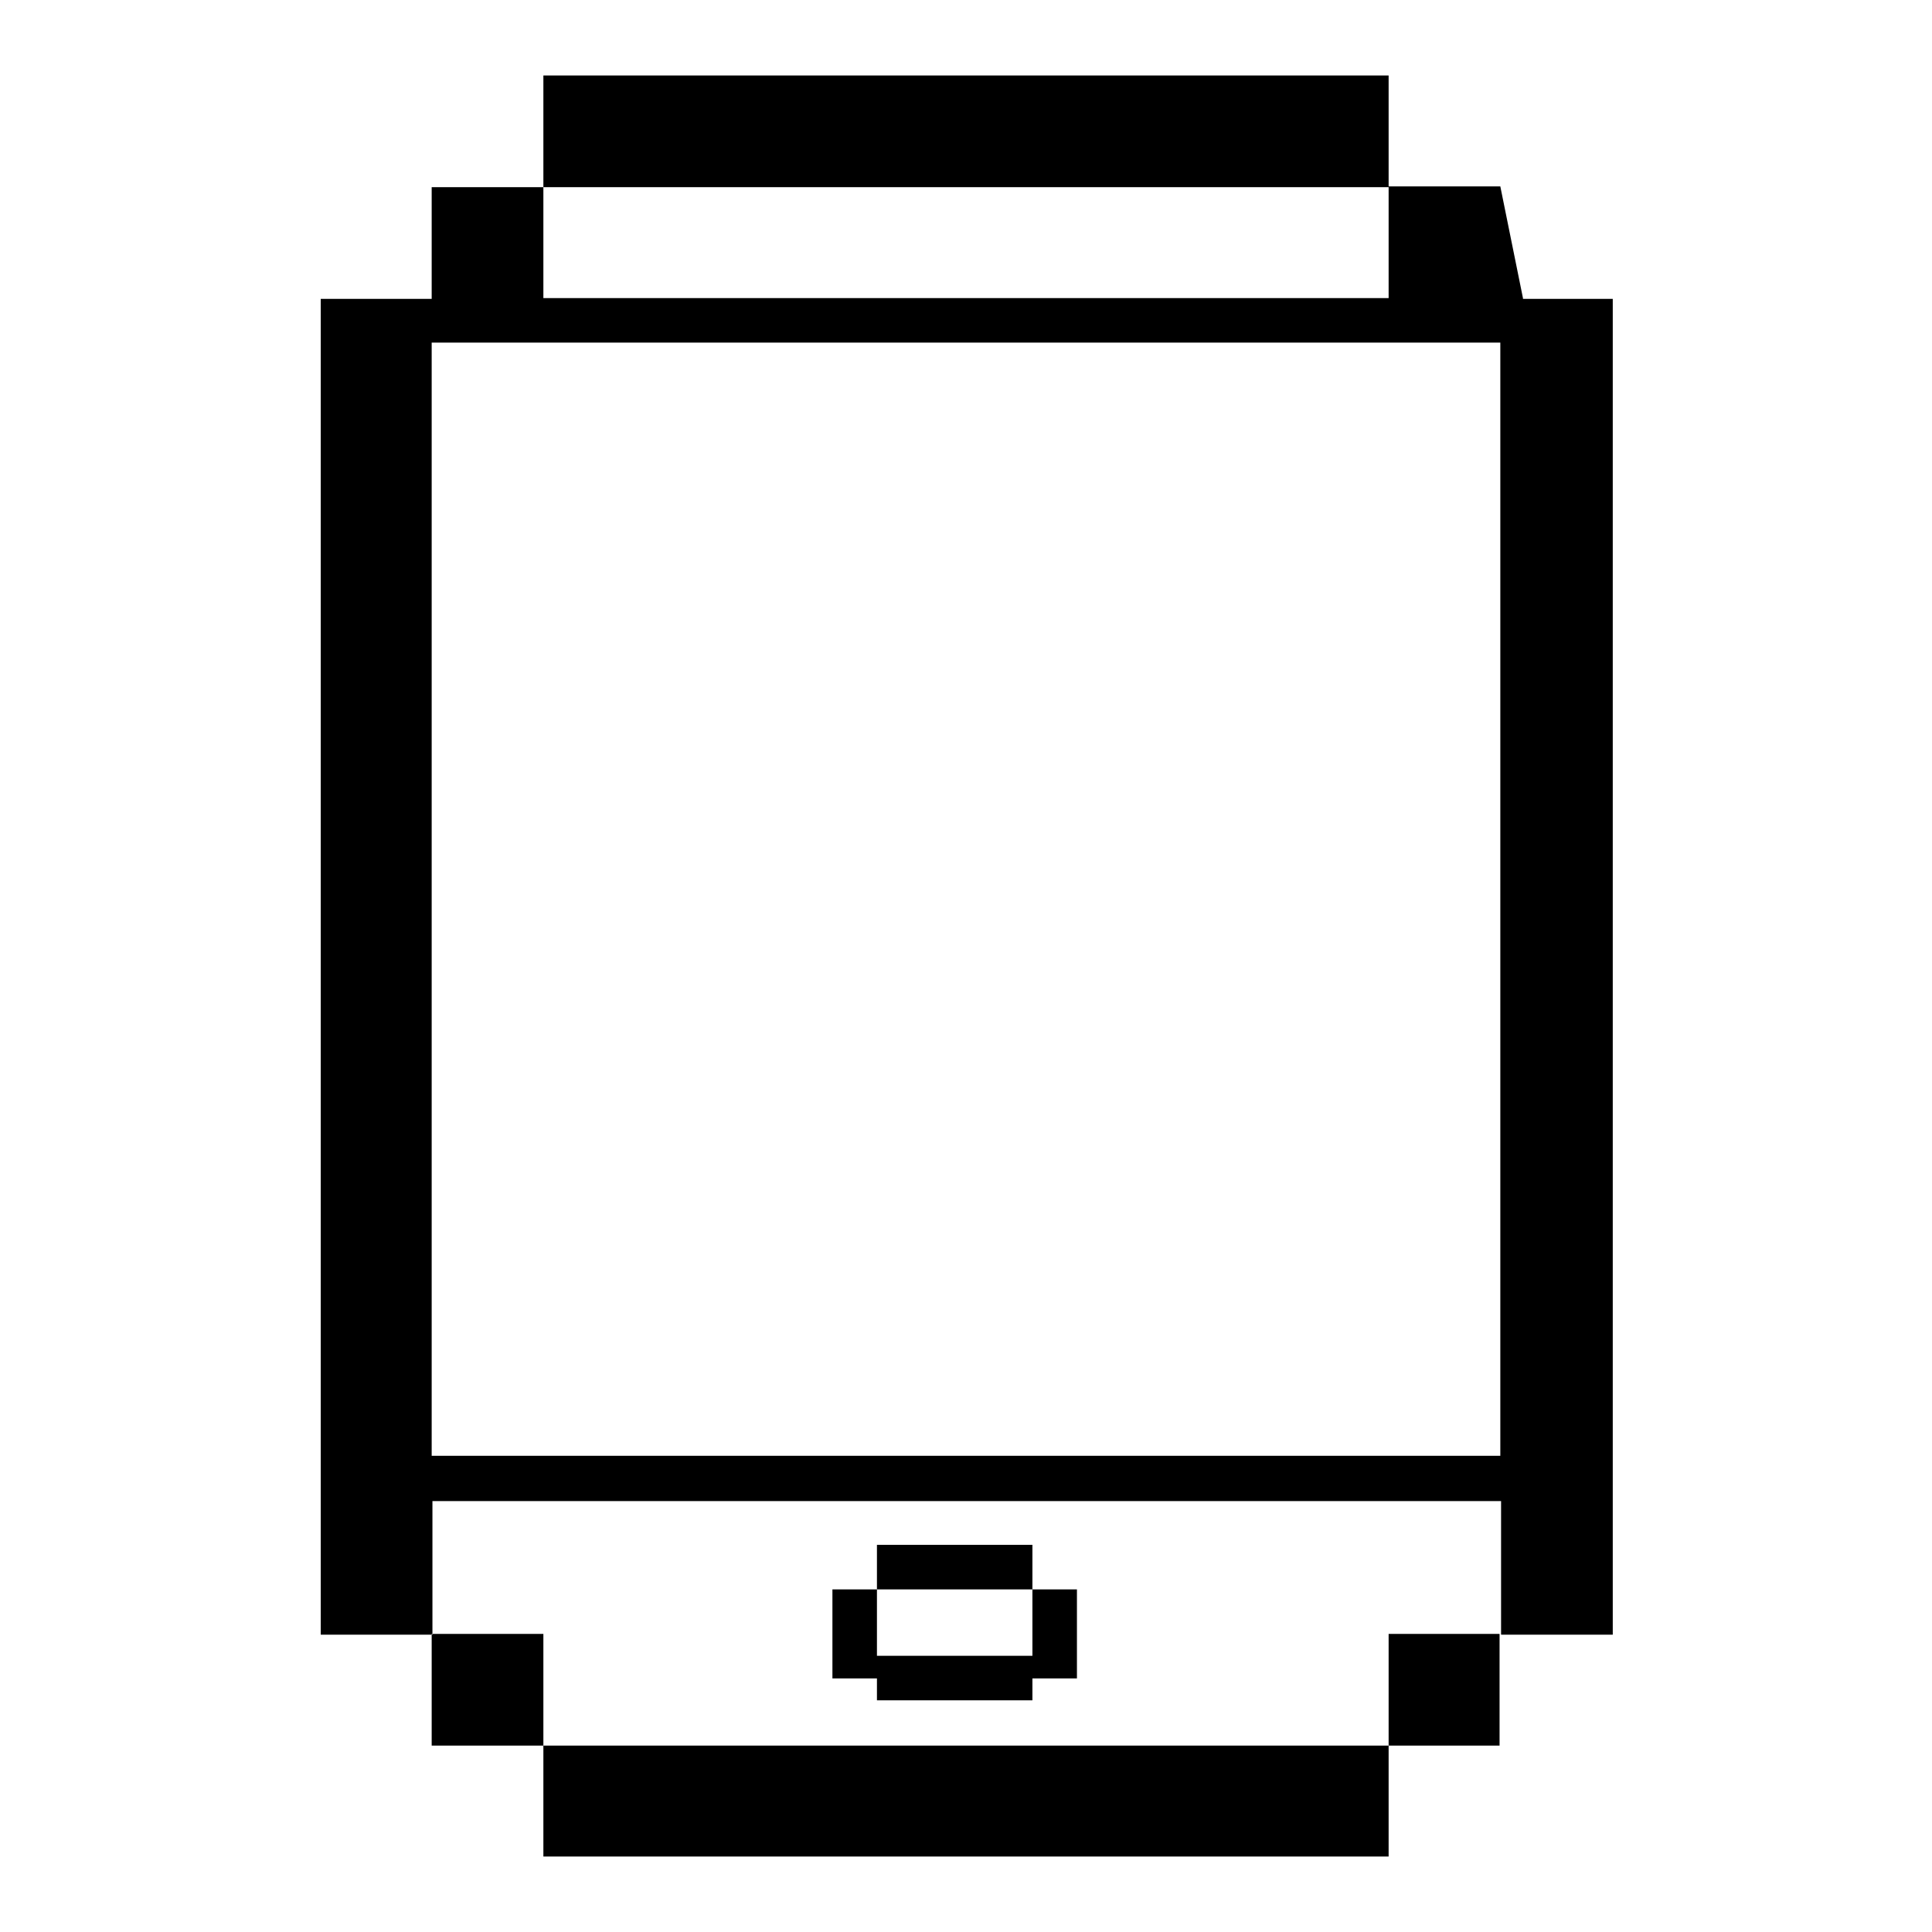 <?xml version="1.0" encoding="utf-8"?>
<!-- Svg Vector Icons : http://www.onlinewebfonts.com/icon -->
<!DOCTYPE svg PUBLIC "-//W3C//DTD SVG 1.1//EN" "http://www.w3.org/Graphics/SVG/1.1/DTD/svg11.dtd">
<svg version="1.1" xmlns="http://www.w3.org/2000/svg" xmlns:xlink="http://www.w3.org/1999/xlink" x="0px" y="0px" viewBox="0 0 256 256" enable-background="new 0 0 256 256" xml:space="preserve">
<g> <path fill="#000000" d="M201.8,39.5l-3-14.8H184v14.8H72V24.8H57.2v14.8H42.5v177h14.8v-17.7h141.6v17.7h14.8v-177H201.8z  M57.2,192.9V45.4h141.6v147.5H57.2z M72,10H184v14.8H72V10z M72,231.3H184V246H72V231.3z M116.2,204.7h20.6v5.9h-20.6V204.7z  M116.2,219.4h20.6v5.9h-20.6V219.4z M110.3,210.6h5.9v11.8h-5.9V210.6z M136.8,210.6h5.9v11.8h-5.9V210.6z M184,216.5h14.7v14.8 H184V216.5z M57.2,216.5H72v14.8H57.2V216.5z"/></g>
</svg>